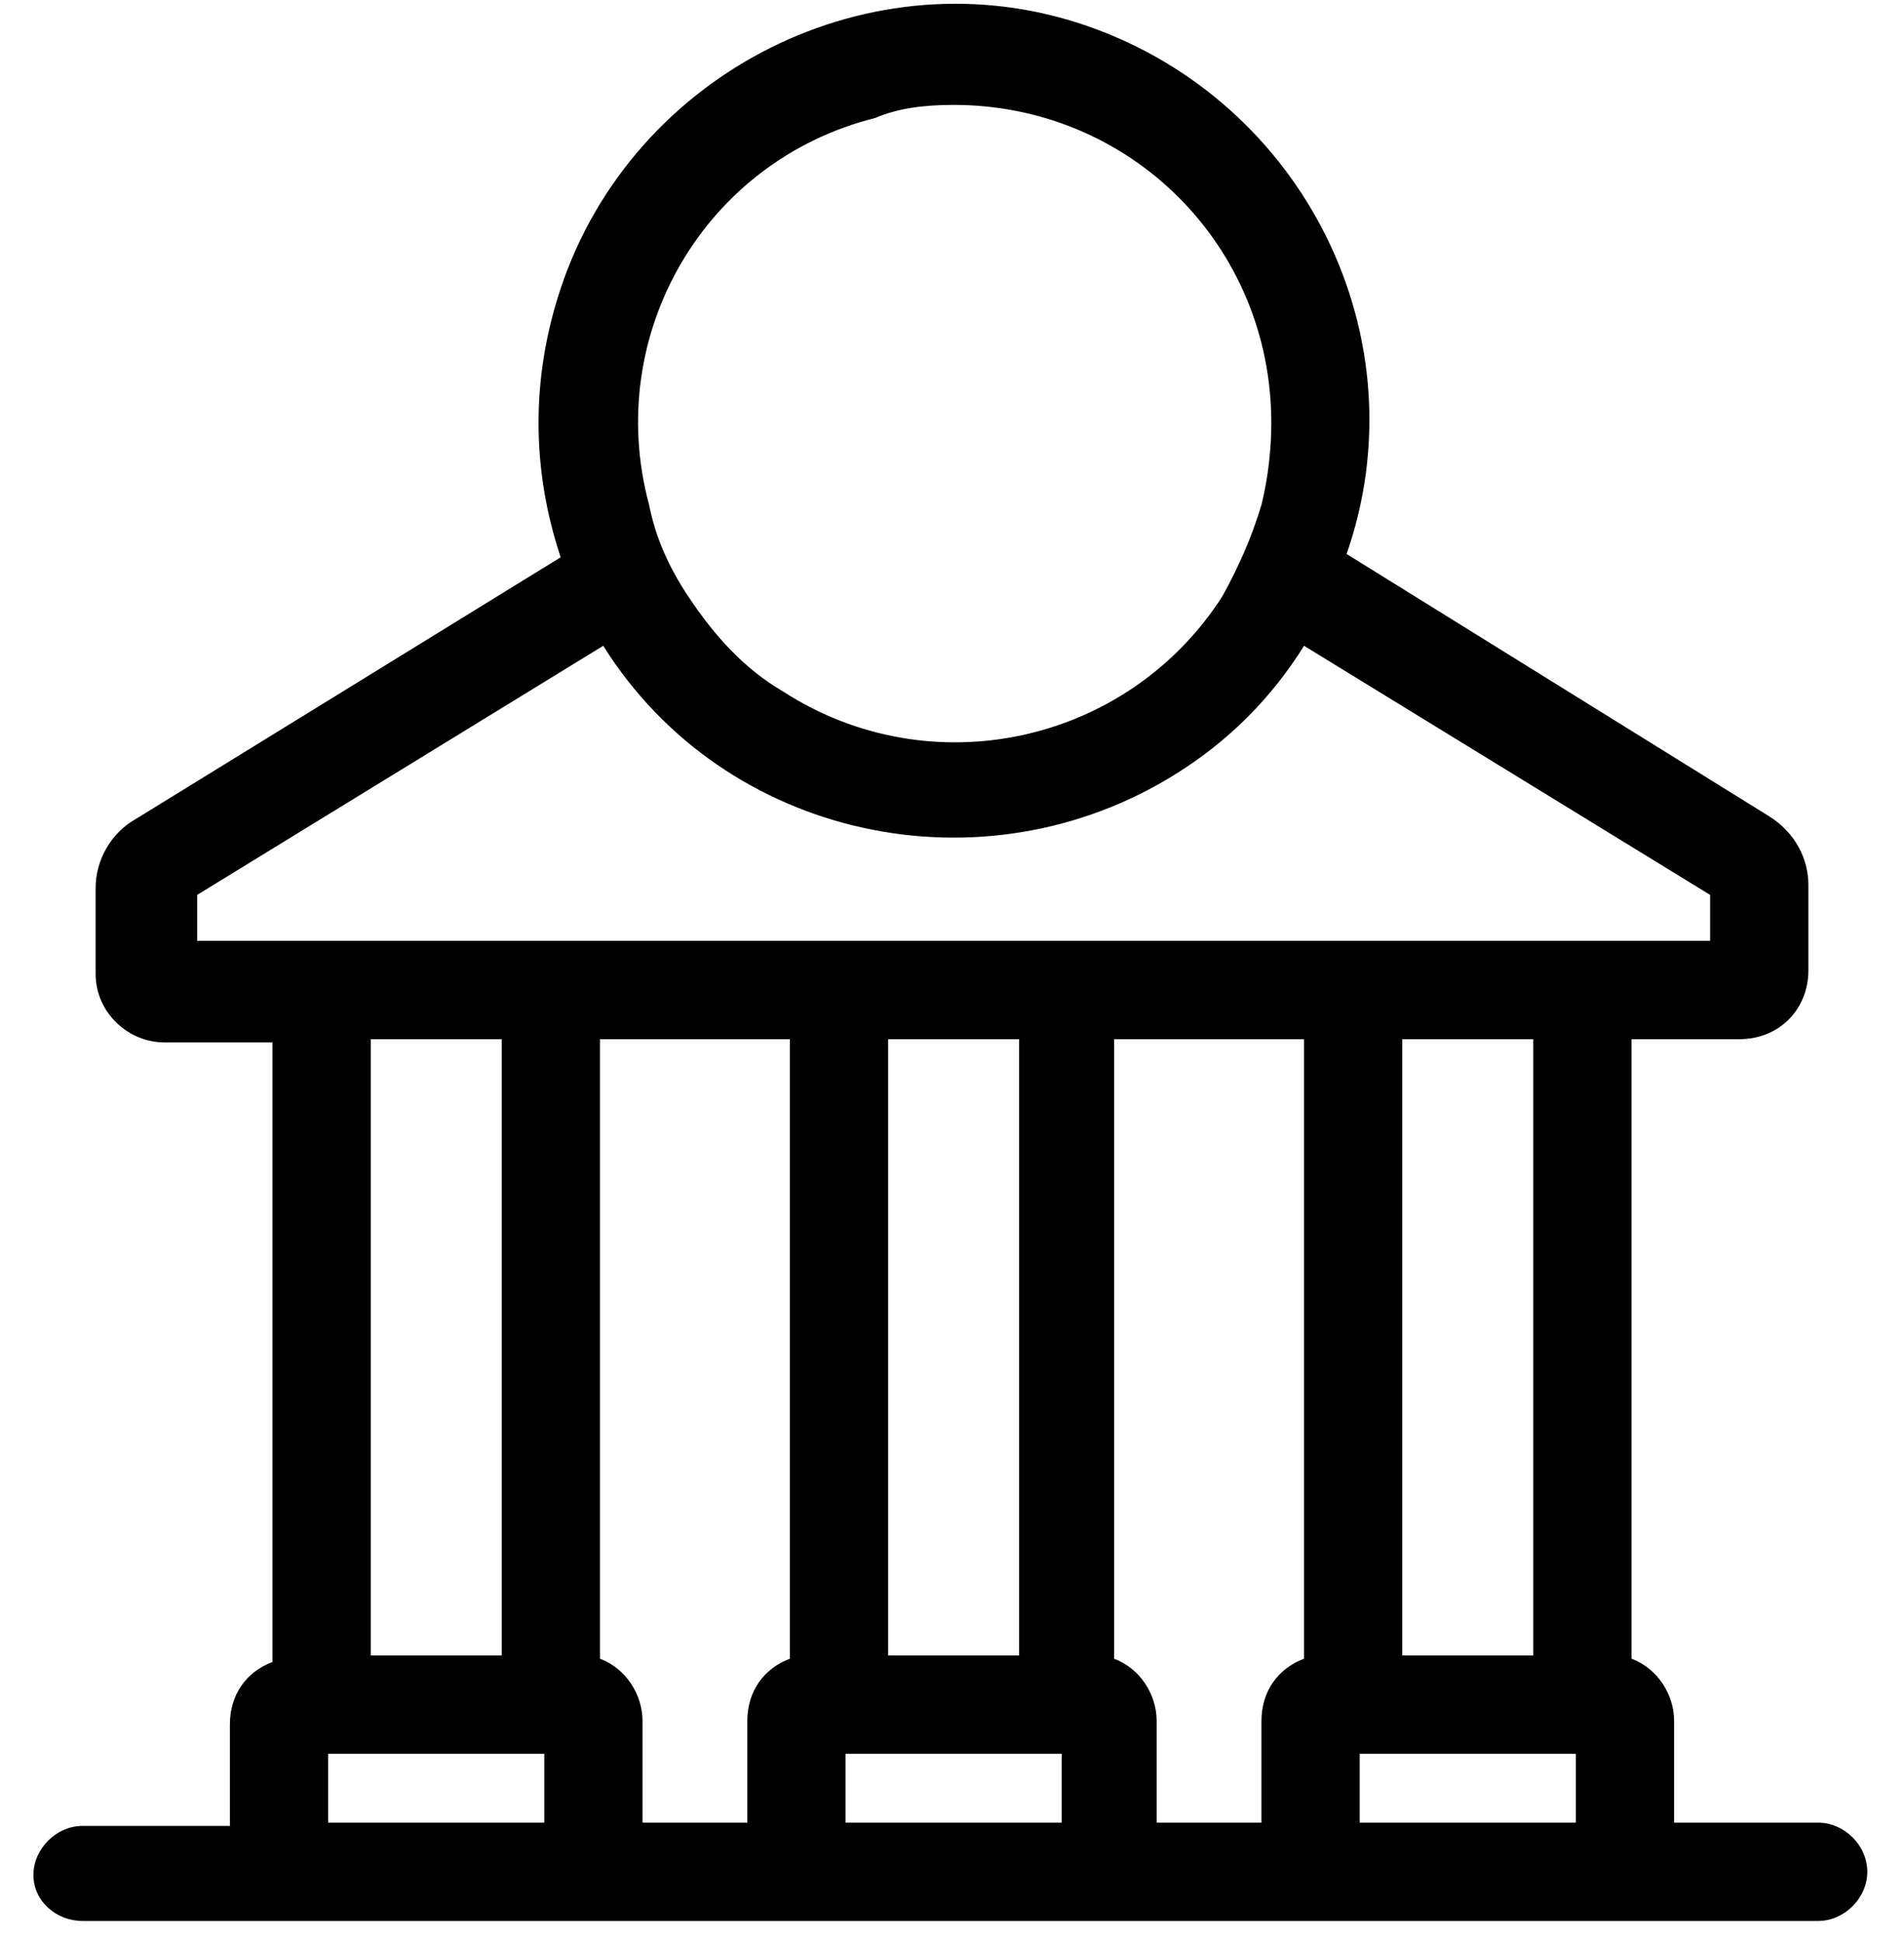 <svg width="51" height="52" viewBox="0 0 51 52" fill="none" xmlns="http://www.w3.org/2000/svg">
<path d="M2.211 51.436H48.702C49.404 51.436 50.017 50.821 50.017 50.119C50.017 49.417 49.404 48.803 48.702 48.803H44.842V46.081C44.842 45.379 44.404 44.677 43.702 44.414V27.825H46.596C47.649 27.825 48.439 27.035 48.439 25.981V23.699C48.439 22.997 48.088 22.295 47.386 21.856L36.07 14.834C38.088 9.041 34.93 2.721 29.14 0.702C23.351 -1.317 16.947 1.931 15.018 7.724C14.228 10.094 14.228 12.552 15.018 14.922L3.614 21.944C3 22.295 2.561 22.997 2.561 23.787V26.069C2.561 27.122 3.439 27.912 4.403 27.912H7.298V44.502C6.596 44.765 6.158 45.379 6.158 46.169V48.89H2.211C1.509 48.89 0.895 49.505 0.895 50.207C0.895 50.909 1.509 51.436 2.211 51.436ZM14.579 48.803H8.789V46.959H14.579V48.803ZM9.93 44.326V27.825H13.439V44.326H9.93ZM21.158 44.414C20.456 44.677 20.017 45.292 20.017 46.081V48.803H17.21V46.081C17.21 45.379 16.772 44.677 16.07 44.414V27.825H21.158V44.414ZM28.439 48.803H22.649V46.959H28.439V48.803ZM23.79 44.326V27.825H27.298V44.326H23.79ZM34.93 44.414C34.228 44.677 33.789 45.292 33.789 46.081V48.803H30.982V46.081C30.982 45.379 30.544 44.677 29.842 44.414V27.825H34.93V44.414ZM42.211 48.803H36.421V46.959H42.211V48.803ZM37.561 44.326V27.825H41.07V44.326H37.561ZM25.544 2.809C30.281 2.809 34.053 6.583 34.053 11.323C34.053 12.025 33.965 12.815 33.789 13.517C33.526 14.395 33.175 15.185 32.737 15.975C30.193 19.925 24.93 21.066 20.982 18.52C19.93 17.906 19.14 17.028 18.439 15.975C17.912 15.185 17.561 14.395 17.386 13.517C16.158 8.953 18.877 4.301 23.439 3.16C24.053 2.897 24.754 2.809 25.544 2.809ZM5.281 25.191V23.962L16.158 17.292C19.404 22.47 26.333 23.962 31.509 20.715C32.912 19.837 34.053 18.696 34.93 17.292L45.807 23.962V25.191H5.281Z" fill="black"/>
</svg>
